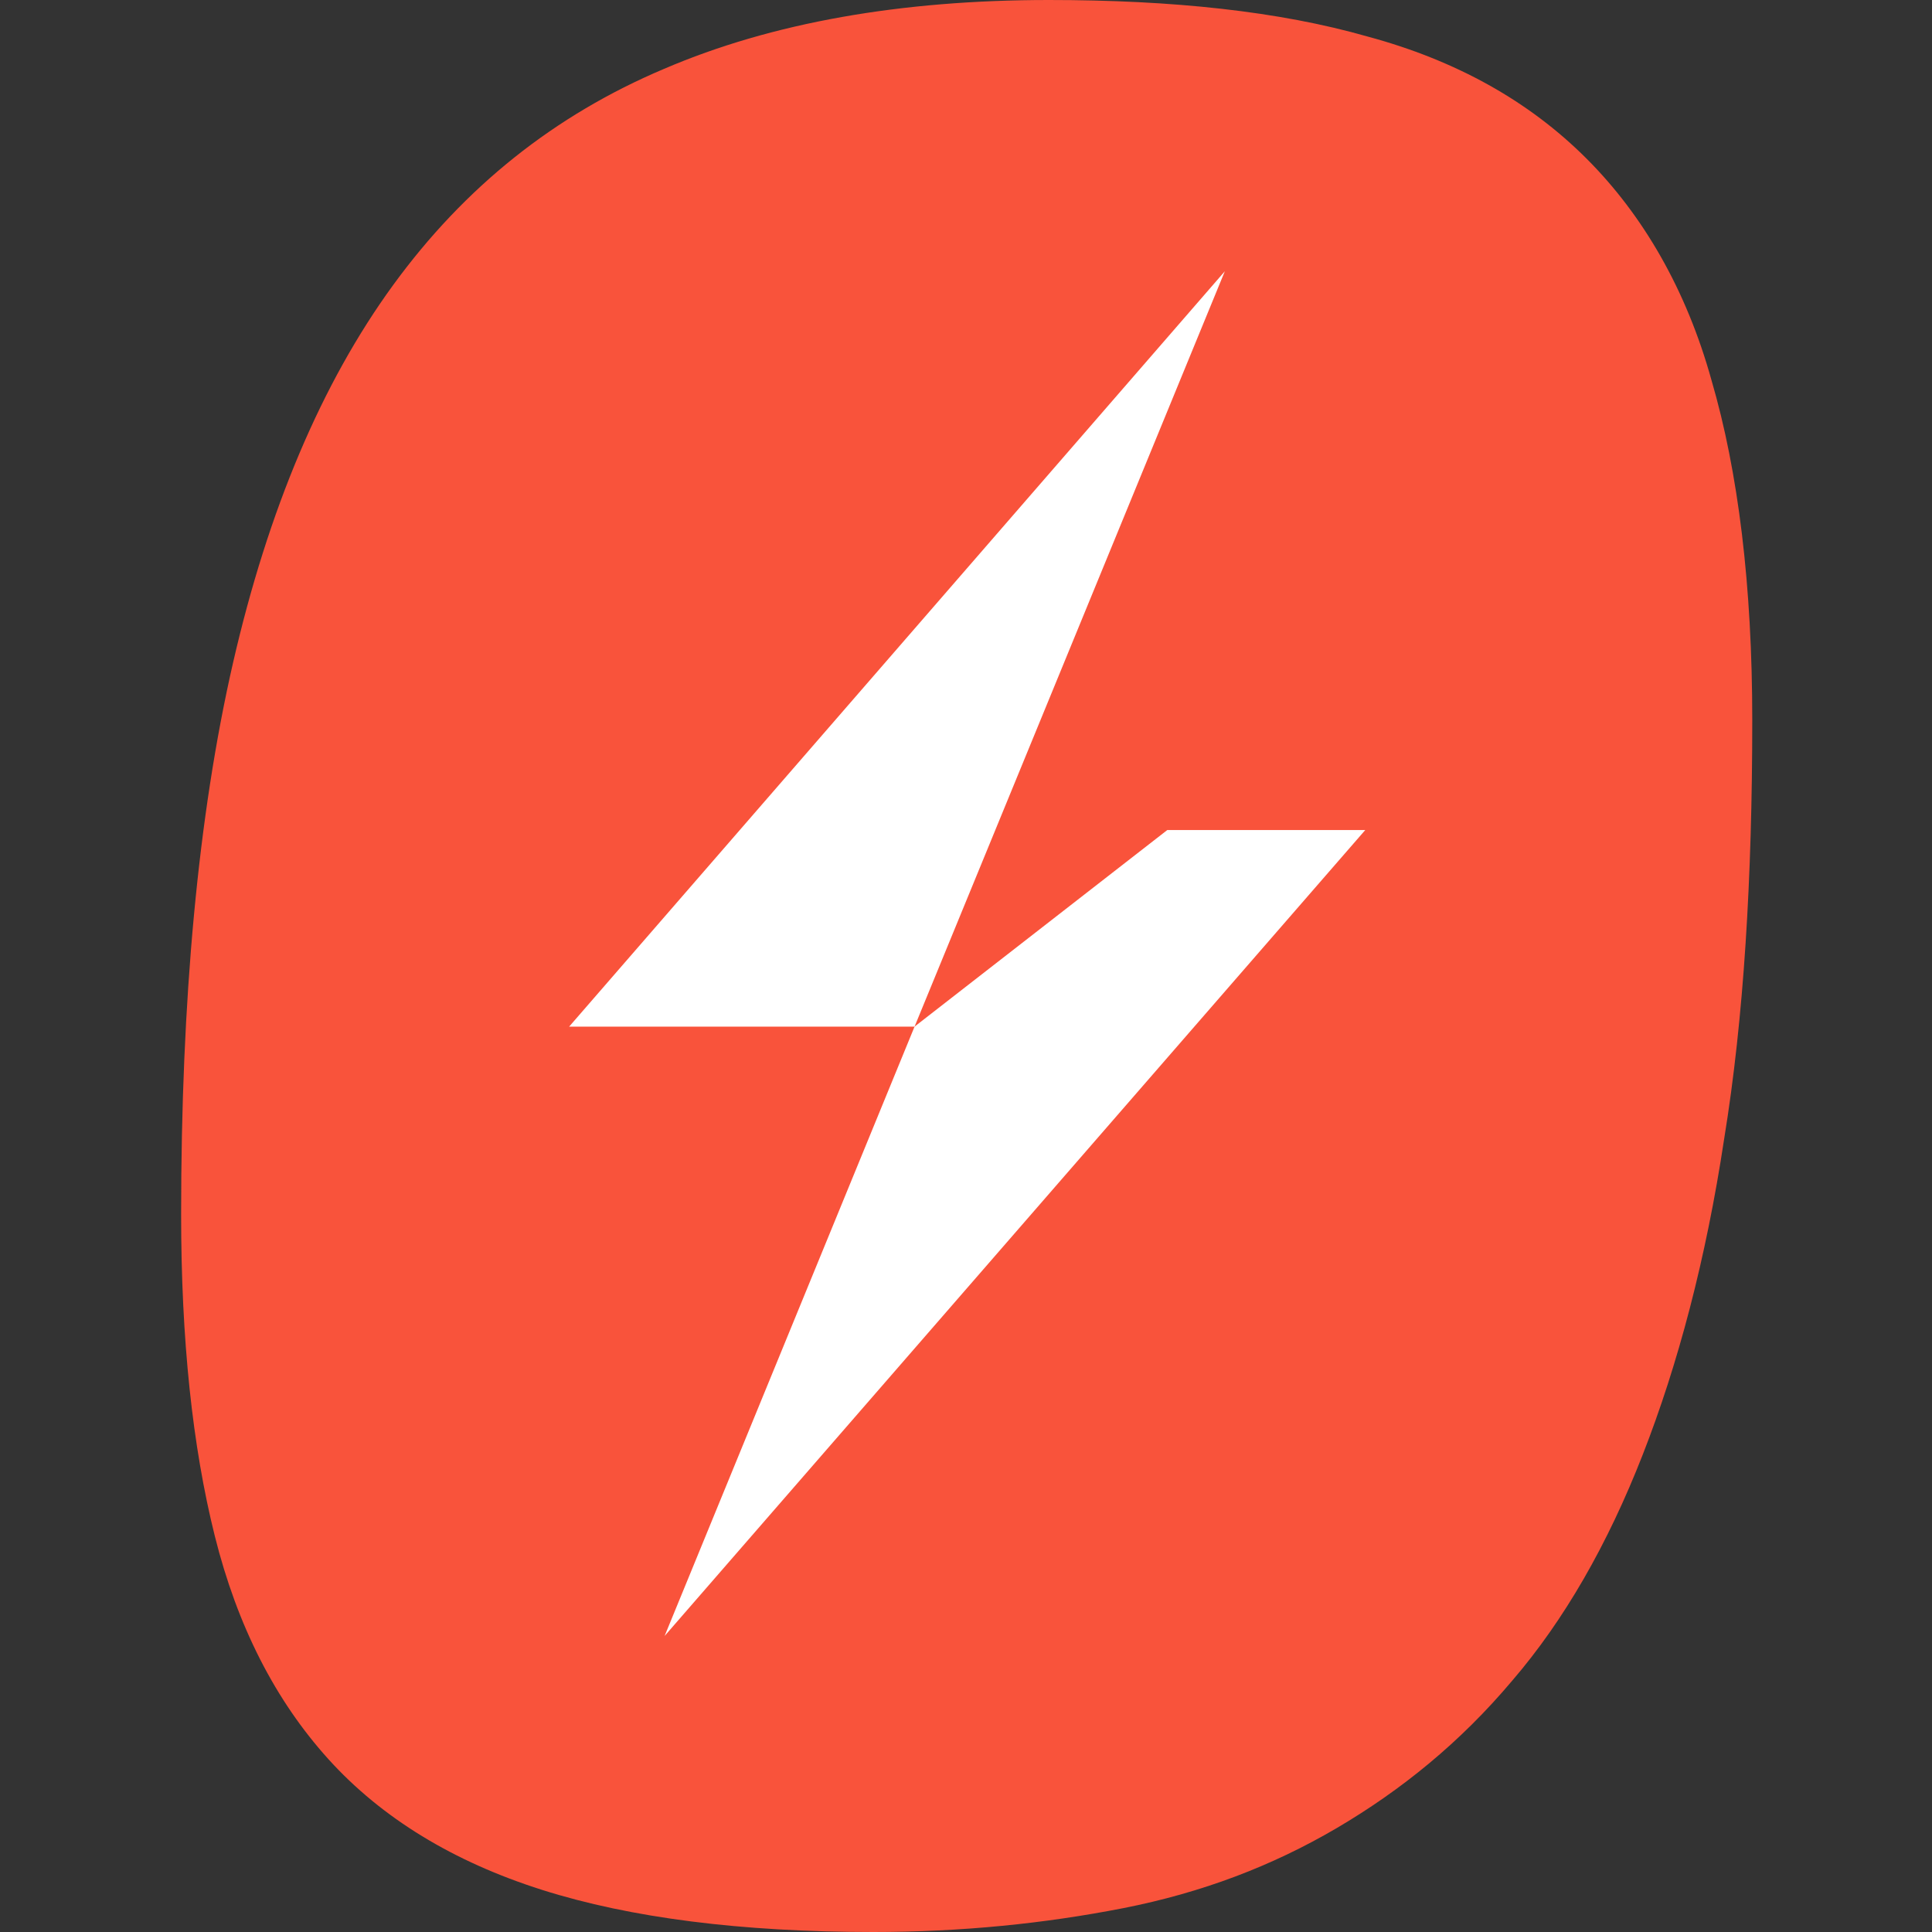 <svg width="32" height="32" viewBox="0 0 32 32" fill="none" xmlns="http://www.w3.org/2000/svg">
<rect x="0" y="0" width="32" height="32" fill="#333333" stroke="none"/>
<path d="M26.279 2.628C25.326 1.674 24.116 1 22.651 0.605C21.186 0.186 19.419 0 17.372 0C14.93 0 12.791 0.372 11 1.14C9.186 1.907 7.698 3.093 6.512 4.721C5.326 6.349 4.442 8.442 3.86 10.977C3.279 13.512 3 16.558 3 20.116C3 22.186 3.186 23.953 3.558 25.442C3.93 26.93 4.558 28.163 5.442 29.14C6.326 30.116 7.512 30.837 8.977 31.302C10.442 31.767 12.279 32 14.465 32C15.93 32 17.302 31.86 18.605 31.605C19.907 31.349 21.07 30.907 22.14 30.279C23.209 29.651 24.186 28.86 25.047 27.837C25.907 26.837 26.628 25.581 27.209 24.093C27.791 22.605 28.256 20.86 28.558 18.86C28.884 16.86 29.023 14.535 29.023 11.93C29.023 9.698 28.791 7.814 28.349 6.302C27.93 4.791 27.209 3.558 26.279 2.628Z" fill="#F9533B"/>
<path d="M20.287 4.493L15.148 17.004H9.427L20.287 4.493Z" fill="white"/>
<path d="M11.008 27.097L15.148 17.004L19.334 13.748H22.613L11.008 27.097Z" fill="white"/>
</svg>
